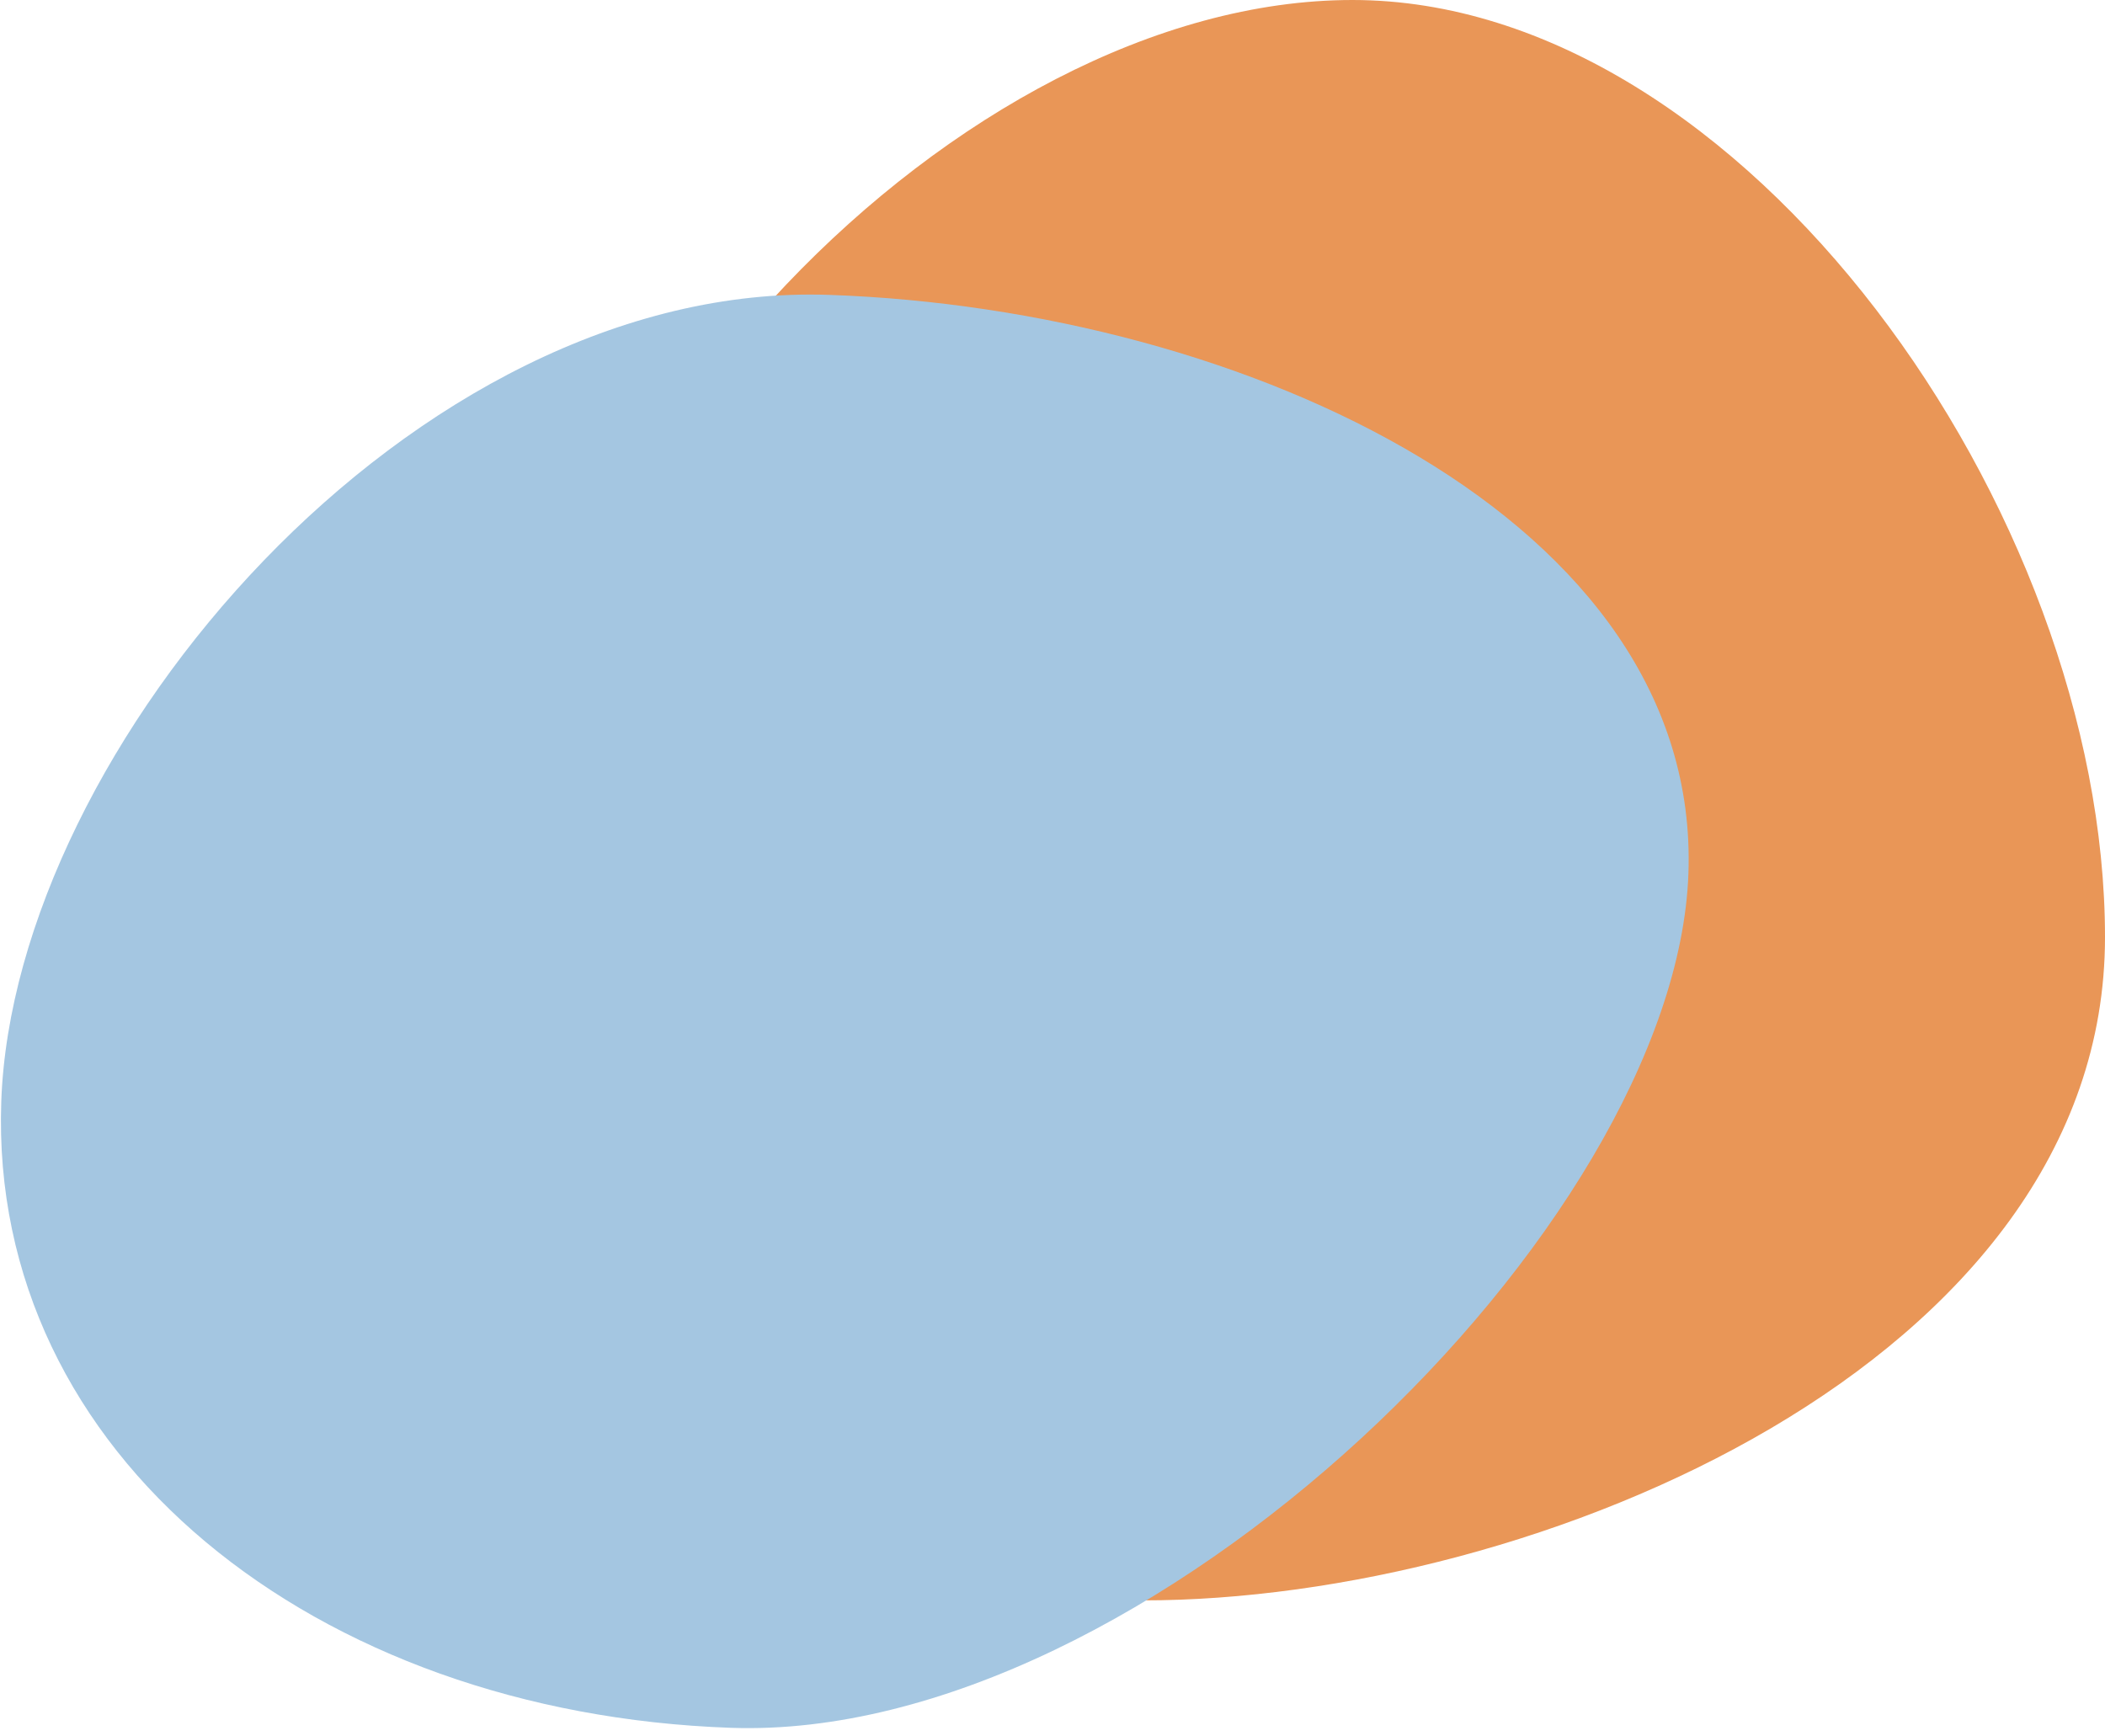 <?xml version="1.0" encoding="UTF-8" standalone="no"?>
<svg width="217px" height="179px" viewBox="0 0 217 179" version="1.1" xmlns="http://www.w3.org/2000/svg" xmlns:xlink="http://www.w3.org/1999/xlink">
    <!-- Generator: Sketch 50.2 (55047) - http://www.bohemiancoding.com/sketch -->
    <title>Group 4</title>
    <desc>Created with Sketch.</desc>
    <defs></defs>
    <g id="Page-1" stroke="none" stroke-width="1" fill="none" fill-rule="evenodd" opacity="0.7">
        <g id="Former" transform="translate(-217, -2157)">
            <g id="Group-4" transform="translate(214, 2157)">
                <path d="M56,91.541 C56,135.388 80.42,165 120.819,165 C161.218,165 220,140.474 220,96.627 C220,52.78 182.825,0 142.425,0 C102.026,0 56,47.694 56,91.541" id="Fill-1-Copy-5" fill="#DF690F" style="mix-blend-mode: multiply;"></path>
                <path d="M102.109,191 C138.567,191 164,156.461 164,113.571 C164,70.682 108.967,18 72.509,18 C36.051,18 16,65.707 16,108.597 C16,151.486 65.651,191 102.109,191 Z" id="Fill-1-Copy-16" fill="#7EAED4" style="mix-blend-mode: multiply;" transform="translate(90, 104.5) rotate(92) translate(-90, -104.5) "></path>
            </g>
        </g>
    </g>
</svg>